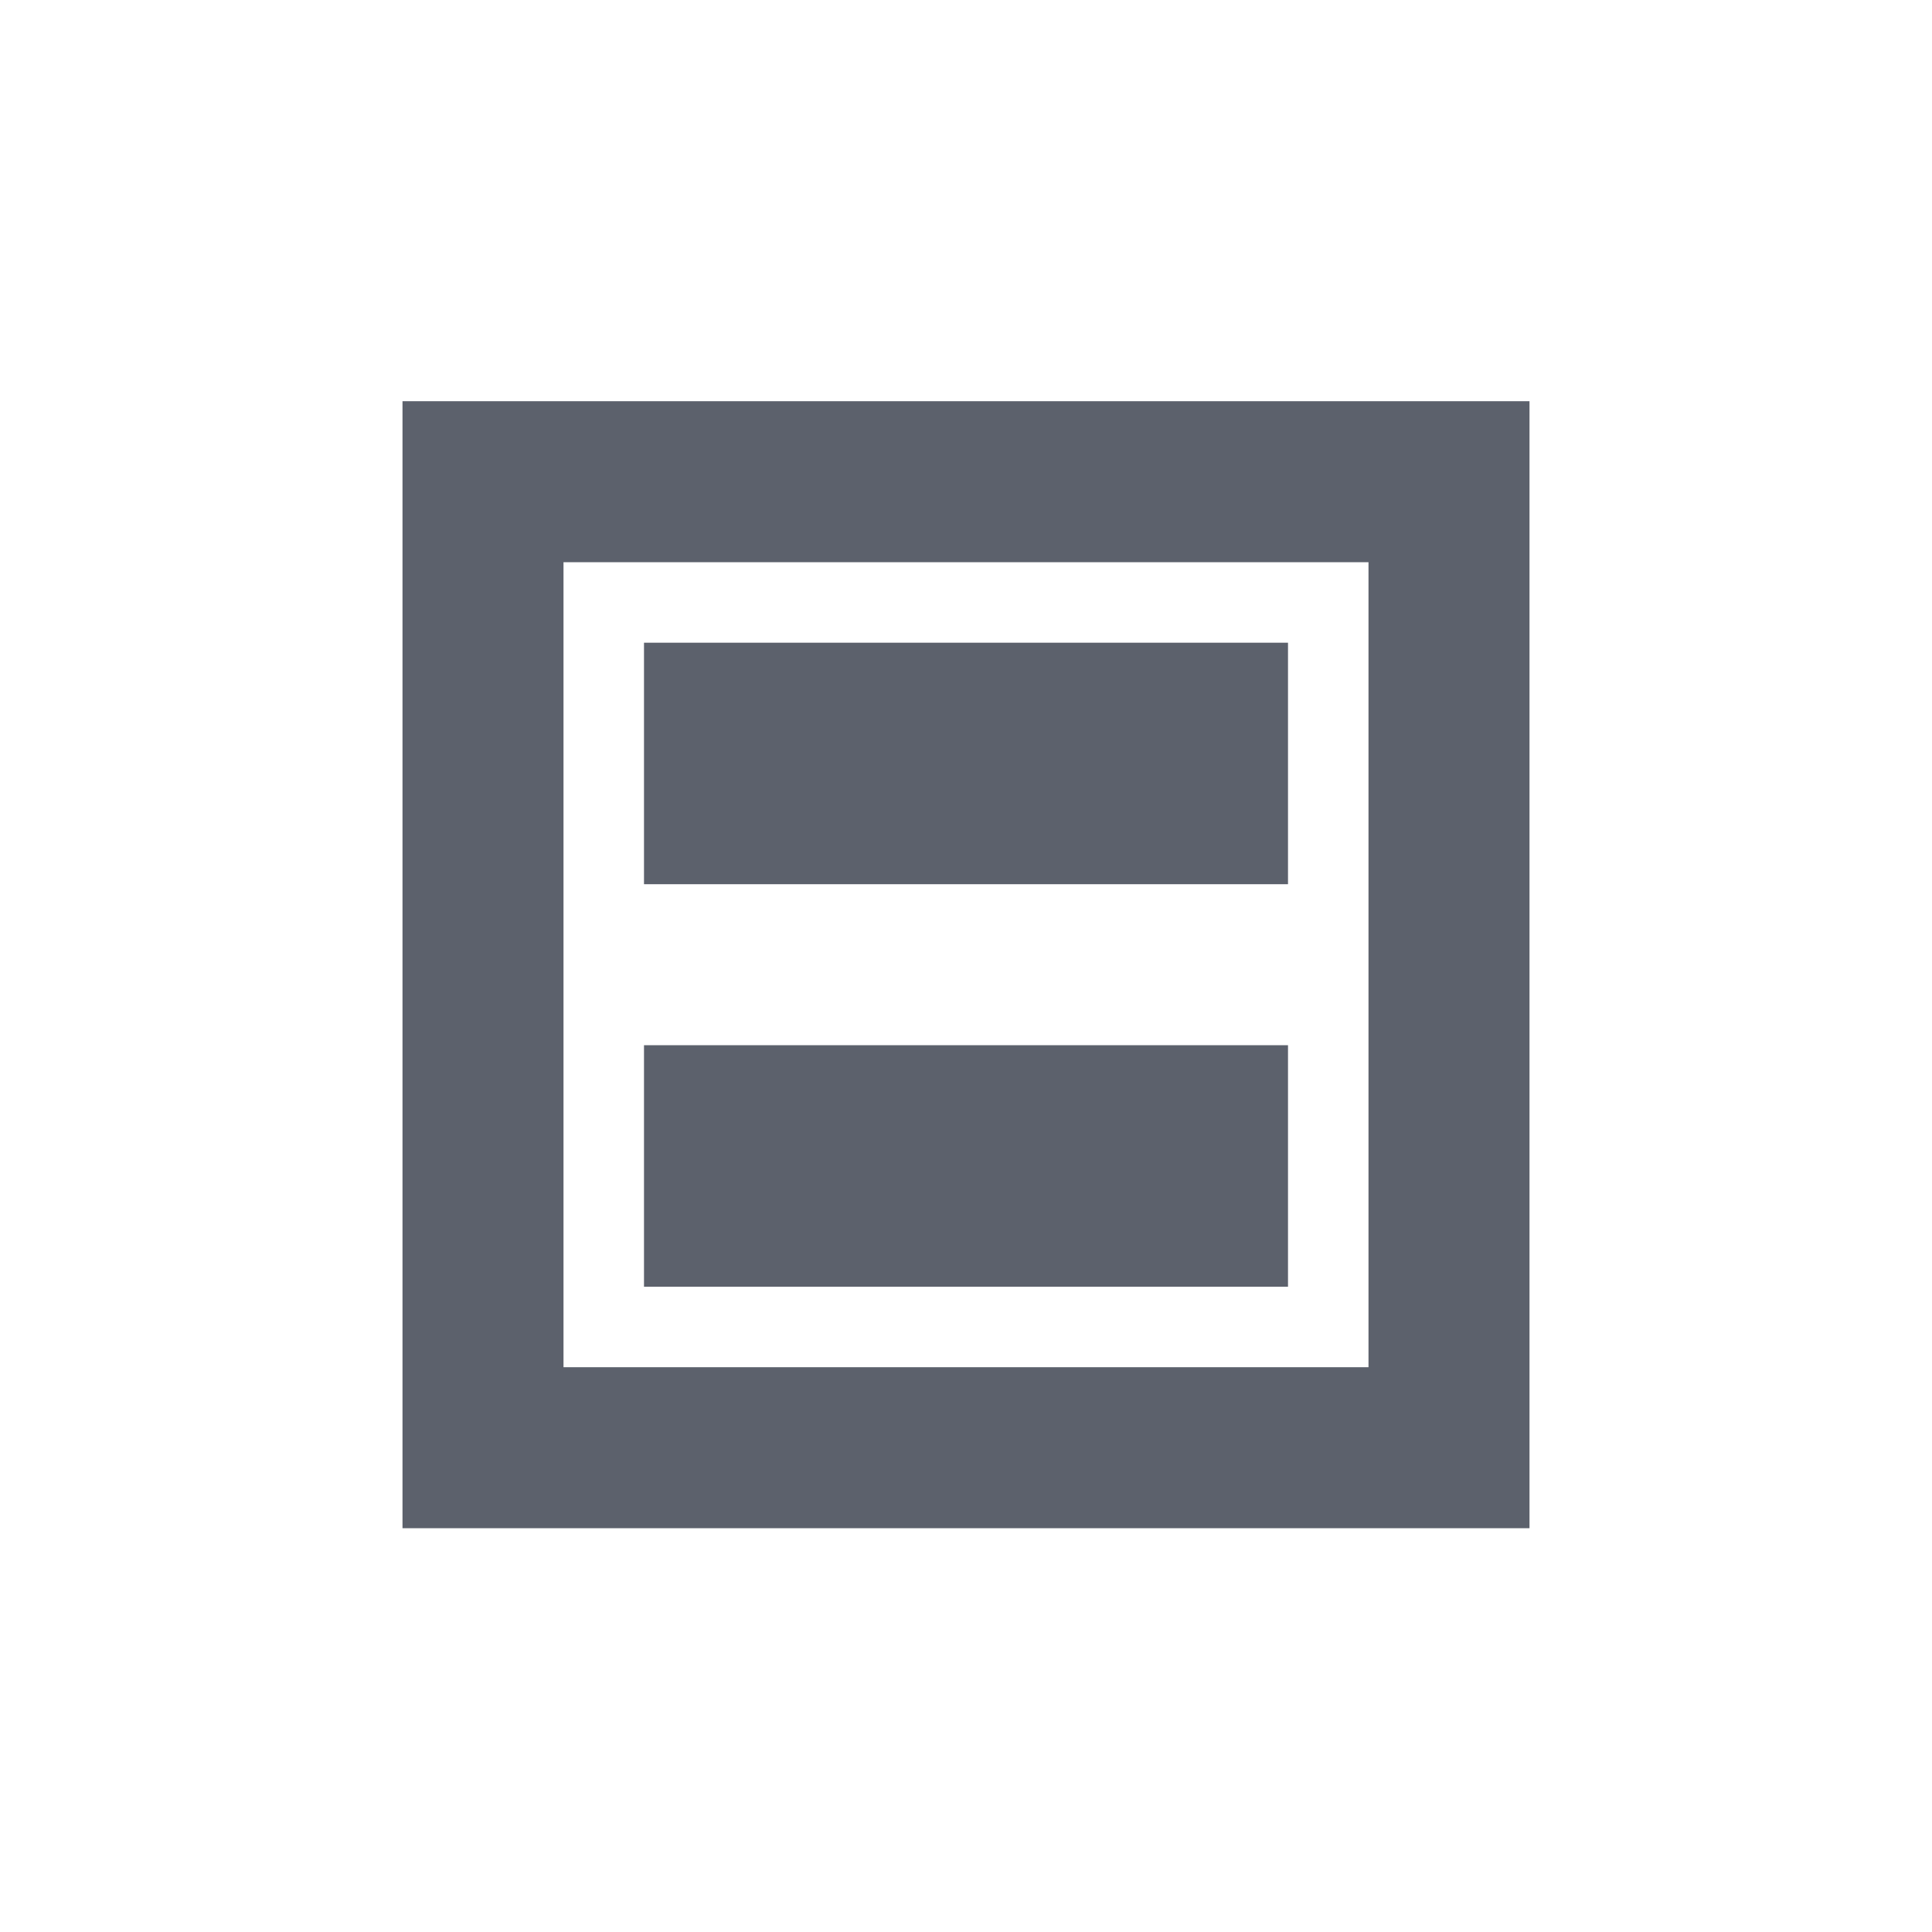 <svg xmlns="http://www.w3.org/2000/svg" width="12pt" height="12pt" version="1.1" viewBox="0 0 12 12">
 <g>
  <path style="fill:rgb(36.078%,38.039%,42.353%)" d="M 2.5 2.492 L 2.5 9.492 L 9.5 9.492 L 9.5 2.492 Z M 3.5 3.492 L 8.5 3.492 L 8.5 8.492 L 3.5 8.492 Z M 4 3.992 L 4 5.492 L 8 5.492 L 8 3.992 Z M 4 6.492 L 4 7.992 L 8 7.992 L 8 6.492 Z M 4 6.492"/>
 </g>
</svg>
